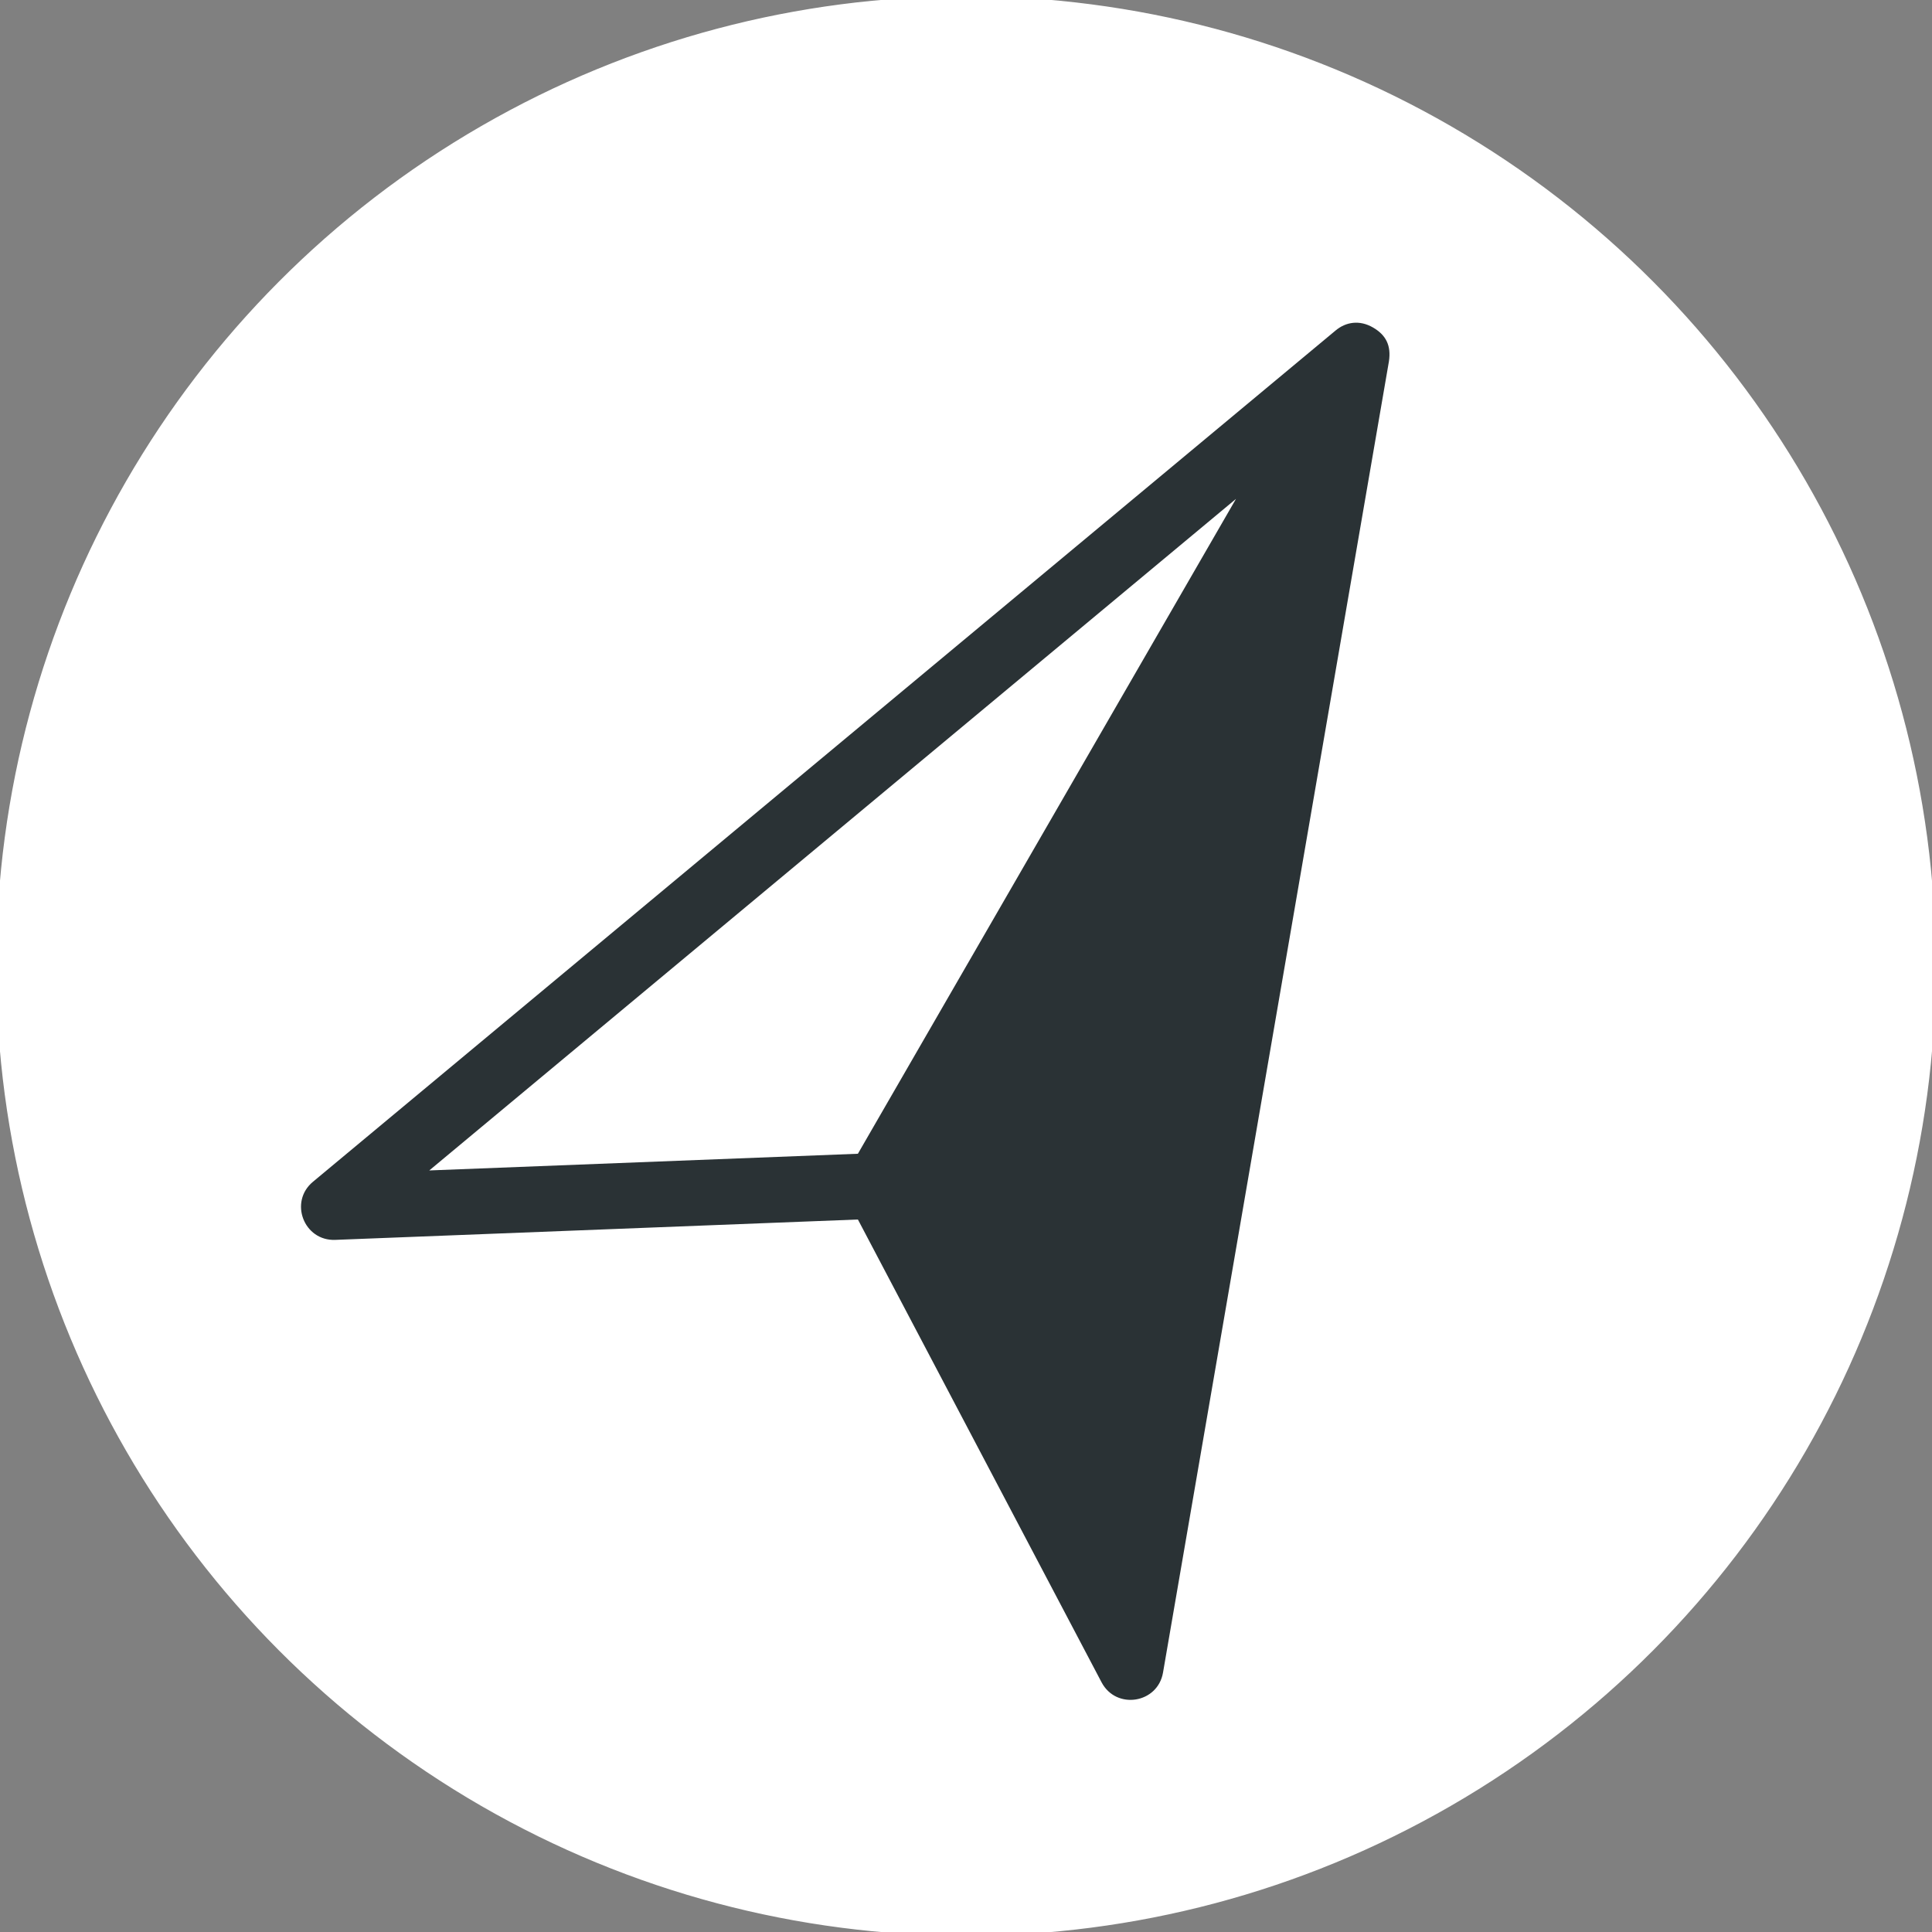 <svg xmlns="http://www.w3.org/2000/svg" version="1.1" xmlns:xlink="http://www.w3.org/1999/xlink" xmlns:svgjs="http://svgjs.dev/svgjs" width="256" height="256"><rect width="100%" height="100%" fill="#808080" stroke="none"/><svg width="256" height="256" viewBox="0 0 256 256" version="1.1" id="SvgjsSvg1016" xml:space="preserve" xmlns="http://www.w3.org/2000/svg" xmlns:svg="http://www.w3.org/2000/svg"><defs id="SvgjsDefs1015"></defs><g id="SvgjsG1014"><circle style="opacity:1;fill:#ffffff;fill-opacity:1;stroke:#ffffff;stroke-width:1;stroke-linecap:square;paint-order:markers fill stroke" id="SvgjsCircle1013" cx="128" cy="128" r="128"></circle><g style="fill:#ffffff" id="SvgjsG1012" transform="translate(81.632,303.992)"><path id="SvgjsPath1011" fill-rule="evenodd" fill="#2a3235" d="M 95.334,-260.194 -40.166,-147.4 c -3.199,2.657 -1.203,7.861 2.955,7.698 l 69.256,-2.7 32.288,61.327 c 1.94,3.676 7.435,2.805 8.141,-1.292 L 102.408,-256.109 c 0.313,-2.071 -0.367,-3.485 -2.122,-4.495 -1.755,-1.011 -3.567,-0.752 -4.952,0.41 z m -13.19,22.305 -50.1,86.775 -56.795,2.211 z" style="stroke-width:1.741"></path></g></g></svg><style>@media (prefers-color-scheme: light) { :root { filter: none; } }
@media (prefers-color-scheme: dark) { :root { filter: none; } }
</style></svg>
